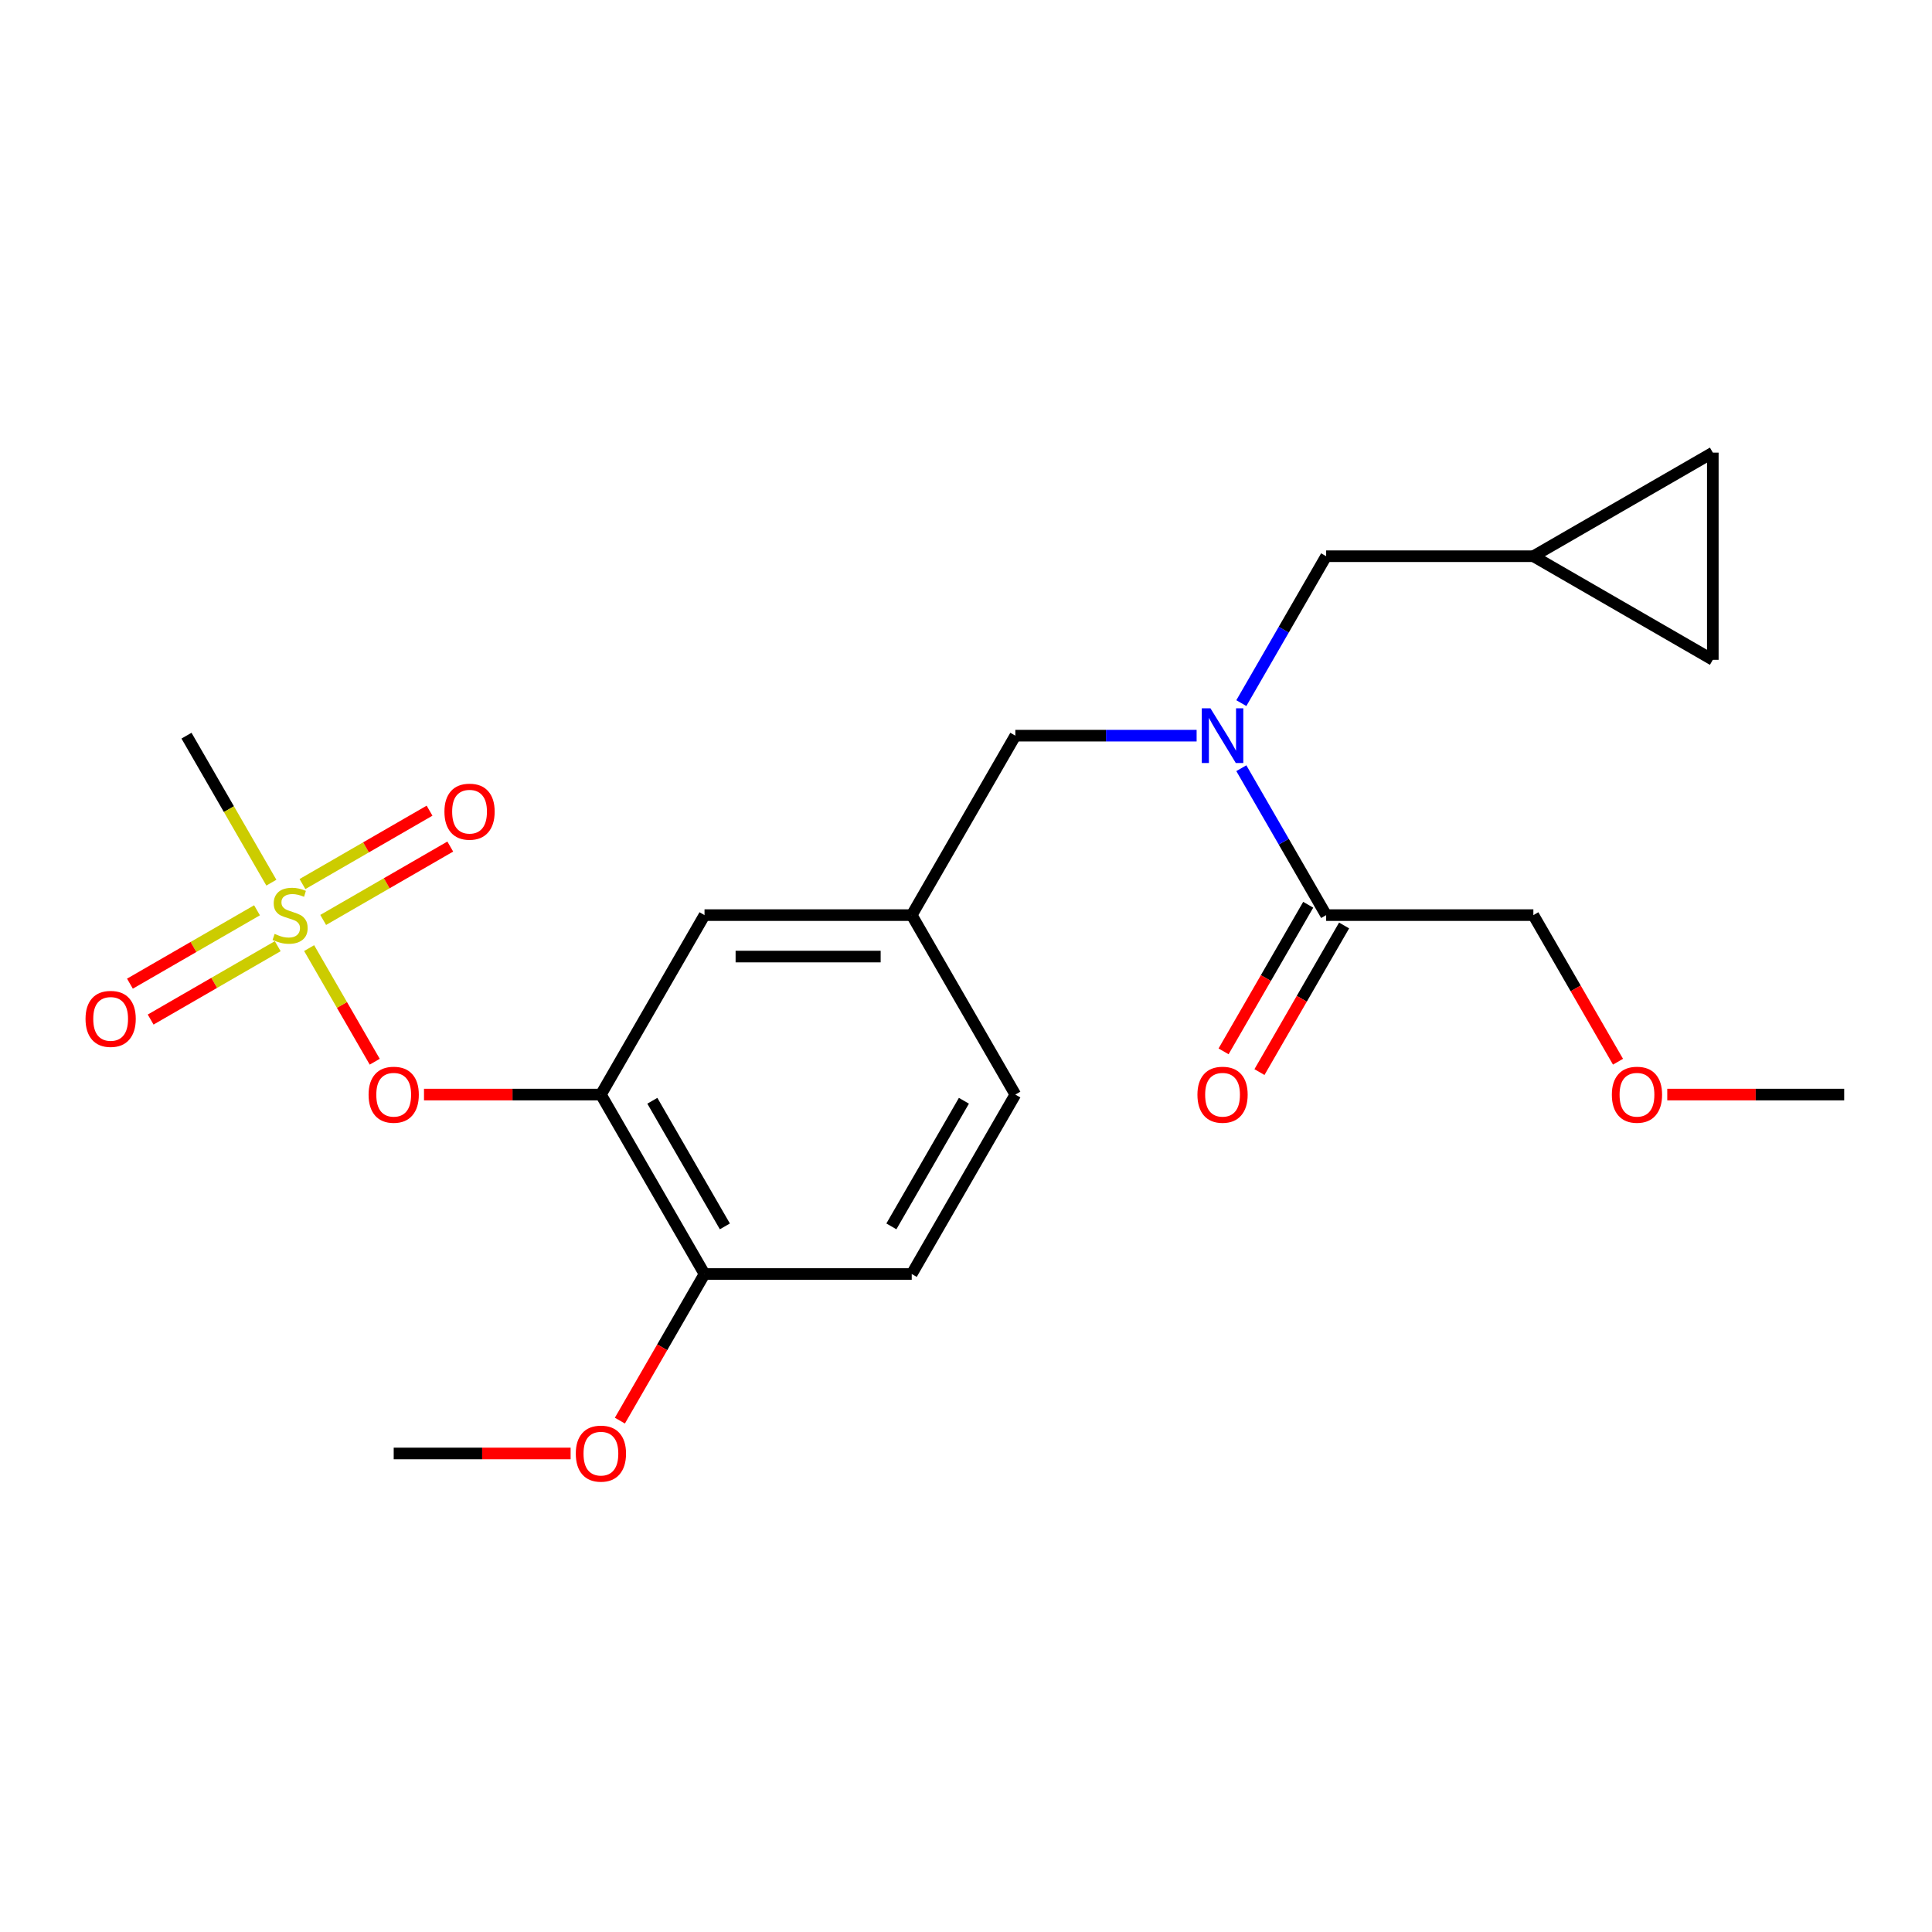 <?xml version='1.0' encoding='iso-8859-1'?>
<svg version='1.1' baseProfile='full'
              xmlns='http://www.w3.org/2000/svg'
                      xmlns:rdkit='http://www.rdkit.org/xml'
                      xmlns:xlink='http://www.w3.org/1999/xlink'
                  xml:space='preserve'
width='1000px' height='1000px' viewBox='0 0 1000 1000'>
<!-- END OF HEADER -->
<rect style='opacity:1.0;fill:#FFFFFF;stroke:none' width='1000' height='1000' x='0' y='0'> </rect>
<path class='bond-0' d='M 677.127,468.301 L 655.221,506.242' style='fill:none;fill-rule:evenodd;stroke:#000000;stroke-width:6px;stroke-linecap:butt;stroke-linejoin:miter;stroke-opacity:1' />
<path class='bond-0' d='M 655.221,506.242 L 633.316,544.183' style='fill:none;fill-rule:evenodd;stroke:#FF0000;stroke-width:6px;stroke-linecap:butt;stroke-linejoin:miter;stroke-opacity:1' />
<path class='bond-0' d='M 695.703,479.026 L 673.798,516.967' style='fill:none;fill-rule:evenodd;stroke:#000000;stroke-width:6px;stroke-linecap:butt;stroke-linejoin:miter;stroke-opacity:1' />
<path class='bond-0' d='M 673.798,516.967 L 651.893,554.908' style='fill:none;fill-rule:evenodd;stroke:#FF0000;stroke-width:6px;stroke-linecap:butt;stroke-linejoin:miter;stroke-opacity:1' />
<path class='bond-1' d='M 686.415,473.664 L 793.667,473.664' style='fill:none;fill-rule:evenodd;stroke:#000000;stroke-width:6px;stroke-linecap:butt;stroke-linejoin:miter;stroke-opacity:1' />
<path class='bond-2' d='M 686.415,473.664 L 664.464,435.643' style='fill:none;fill-rule:evenodd;stroke:#000000;stroke-width:6px;stroke-linecap:butt;stroke-linejoin:miter;stroke-opacity:1' />
<path class='bond-2' d='M 664.464,435.643 L 642.512,397.622' style='fill:none;fill-rule:evenodd;stroke:#0000FF;stroke-width:6px;stroke-linecap:butt;stroke-linejoin:miter;stroke-opacity:1' />
<path class='bond-3' d='M 525.537,380.78 L 471.911,473.664' style='fill:none;fill-rule:evenodd;stroke:#000000;stroke-width:6px;stroke-linecap:butt;stroke-linejoin:miter;stroke-opacity:1' />
<path class='bond-4' d='M 525.537,380.78 L 572.452,380.78' style='fill:none;fill-rule:evenodd;stroke:#000000;stroke-width:6px;stroke-linecap:butt;stroke-linejoin:miter;stroke-opacity:1' />
<path class='bond-4' d='M 572.452,380.78 L 619.368,380.78' style='fill:none;fill-rule:evenodd;stroke:#0000FF;stroke-width:6px;stroke-linecap:butt;stroke-linejoin:miter;stroke-opacity:1' />
<path class='bond-5' d='M 642.512,363.939 L 664.464,325.918' style='fill:none;fill-rule:evenodd;stroke:#0000FF;stroke-width:6px;stroke-linecap:butt;stroke-linejoin:miter;stroke-opacity:1' />
<path class='bond-5' d='M 664.464,325.918 L 686.415,287.897' style='fill:none;fill-rule:evenodd;stroke:#000000;stroke-width:6px;stroke-linecap:butt;stroke-linejoin:miter;stroke-opacity:1' />
<path class='bond-6' d='M 793.667,473.664 L 815.572,511.604' style='fill:none;fill-rule:evenodd;stroke:#000000;stroke-width:6px;stroke-linecap:butt;stroke-linejoin:miter;stroke-opacity:1' />
<path class='bond-6' d='M 815.572,511.604 L 837.478,549.545' style='fill:none;fill-rule:evenodd;stroke:#FF0000;stroke-width:6px;stroke-linecap:butt;stroke-linejoin:miter;stroke-opacity:1' />
<path class='bond-7' d='M 886.55,341.523 L 886.55,234.271' style='fill:none;fill-rule:evenodd;stroke:#000000;stroke-width:6px;stroke-linecap:butt;stroke-linejoin:miter;stroke-opacity:1' />
<path class='bond-8' d='M 886.55,341.523 L 793.667,287.897' style='fill:none;fill-rule:evenodd;stroke:#000000;stroke-width:6px;stroke-linecap:butt;stroke-linejoin:miter;stroke-opacity:1' />
<path class='bond-9' d='M 886.55,234.271 L 793.667,287.897' style='fill:none;fill-rule:evenodd;stroke:#000000;stroke-width:6px;stroke-linecap:butt;stroke-linejoin:miter;stroke-opacity:1' />
<path class='bond-10' d='M 525.537,566.547 L 471.911,659.43' style='fill:none;fill-rule:evenodd;stroke:#000000;stroke-width:6px;stroke-linecap:butt;stroke-linejoin:miter;stroke-opacity:1' />
<path class='bond-10' d='M 498.916,569.754 L 461.378,634.772' style='fill:none;fill-rule:evenodd;stroke:#000000;stroke-width:6px;stroke-linecap:butt;stroke-linejoin:miter;stroke-opacity:1' />
<path class='bond-11' d='M 525.537,566.547 L 471.911,473.664' style='fill:none;fill-rule:evenodd;stroke:#000000;stroke-width:6px;stroke-linecap:butt;stroke-linejoin:miter;stroke-opacity:1' />
<path class='bond-12' d='M 471.911,659.43 L 364.658,659.43' style='fill:none;fill-rule:evenodd;stroke:#000000;stroke-width:6px;stroke-linecap:butt;stroke-linejoin:miter;stroke-opacity:1' />
<path class='bond-13' d='M 364.658,659.43 L 311.032,566.547' style='fill:none;fill-rule:evenodd;stroke:#000000;stroke-width:6px;stroke-linecap:butt;stroke-linejoin:miter;stroke-opacity:1' />
<path class='bond-13' d='M 375.191,634.772 L 337.653,569.754' style='fill:none;fill-rule:evenodd;stroke:#000000;stroke-width:6px;stroke-linecap:butt;stroke-linejoin:miter;stroke-opacity:1' />
<path class='bond-14' d='M 364.658,659.43 L 342.753,697.371' style='fill:none;fill-rule:evenodd;stroke:#000000;stroke-width:6px;stroke-linecap:butt;stroke-linejoin:miter;stroke-opacity:1' />
<path class='bond-14' d='M 342.753,697.371 L 320.848,735.312' style='fill:none;fill-rule:evenodd;stroke:#FF0000;stroke-width:6px;stroke-linecap:butt;stroke-linejoin:miter;stroke-opacity:1' />
<path class='bond-15' d='M 311.032,566.547 L 364.658,473.664' style='fill:none;fill-rule:evenodd;stroke:#000000;stroke-width:6px;stroke-linecap:butt;stroke-linejoin:miter;stroke-opacity:1' />
<path class='bond-16' d='M 311.032,566.547 L 265.247,566.547' style='fill:none;fill-rule:evenodd;stroke:#000000;stroke-width:6px;stroke-linecap:butt;stroke-linejoin:miter;stroke-opacity:1' />
<path class='bond-16' d='M 265.247,566.547 L 219.461,566.547' style='fill:none;fill-rule:evenodd;stroke:#FF0000;stroke-width:6px;stroke-linecap:butt;stroke-linejoin:miter;stroke-opacity:1' />
<path class='bond-17' d='M 364.658,473.664 L 471.911,473.664' style='fill:none;fill-rule:evenodd;stroke:#000000;stroke-width:6px;stroke-linecap:butt;stroke-linejoin:miter;stroke-opacity:1' />
<path class='bond-17' d='M 380.746,495.114 L 455.823,495.114' style='fill:none;fill-rule:evenodd;stroke:#000000;stroke-width:6px;stroke-linecap:butt;stroke-linejoin:miter;stroke-opacity:1' />
<path class='bond-18' d='M 96.528,380.78 L 118.491,418.821' style='fill:none;fill-rule:evenodd;stroke:#000000;stroke-width:6px;stroke-linecap:butt;stroke-linejoin:miter;stroke-opacity:1' />
<path class='bond-18' d='M 118.491,418.821 L 140.454,456.862' style='fill:none;fill-rule:evenodd;stroke:#CCCC00;stroke-width:6px;stroke-linecap:butt;stroke-linejoin:miter;stroke-opacity:1' />
<path class='bond-19' d='M 193.964,549.545 L 176.987,520.14' style='fill:none;fill-rule:evenodd;stroke:#FF0000;stroke-width:6px;stroke-linecap:butt;stroke-linejoin:miter;stroke-opacity:1' />
<path class='bond-19' d='M 176.987,520.14 L 160.01,490.734' style='fill:none;fill-rule:evenodd;stroke:#CCCC00;stroke-width:6px;stroke-linecap:butt;stroke-linejoin:miter;stroke-opacity:1' />
<path class='bond-20' d='M 167.278,476.161 L 200.168,457.172' style='fill:none;fill-rule:evenodd;stroke:#CCCC00;stroke-width:6px;stroke-linecap:butt;stroke-linejoin:miter;stroke-opacity:1' />
<path class='bond-20' d='M 200.168,457.172 L 233.058,438.183' style='fill:none;fill-rule:evenodd;stroke:#FF0000;stroke-width:6px;stroke-linecap:butt;stroke-linejoin:miter;stroke-opacity:1' />
<path class='bond-20' d='M 156.553,457.585 L 189.443,438.596' style='fill:none;fill-rule:evenodd;stroke:#CCCC00;stroke-width:6px;stroke-linecap:butt;stroke-linejoin:miter;stroke-opacity:1' />
<path class='bond-20' d='M 189.443,438.596 L 222.333,419.607' style='fill:none;fill-rule:evenodd;stroke:#FF0000;stroke-width:6px;stroke-linecap:butt;stroke-linejoin:miter;stroke-opacity:1' />
<path class='bond-21' d='M 133.03,471.166 L 100.14,490.155' style='fill:none;fill-rule:evenodd;stroke:#CCCC00;stroke-width:6px;stroke-linecap:butt;stroke-linejoin:miter;stroke-opacity:1' />
<path class='bond-21' d='M 100.14,490.155 L 67.25,509.144' style='fill:none;fill-rule:evenodd;stroke:#FF0000;stroke-width:6px;stroke-linecap:butt;stroke-linejoin:miter;stroke-opacity:1' />
<path class='bond-21' d='M 143.755,489.742 L 110.865,508.731' style='fill:none;fill-rule:evenodd;stroke:#CCCC00;stroke-width:6px;stroke-linecap:butt;stroke-linejoin:miter;stroke-opacity:1' />
<path class='bond-21' d='M 110.865,508.731 L 77.975,527.72' style='fill:none;fill-rule:evenodd;stroke:#FF0000;stroke-width:6px;stroke-linecap:butt;stroke-linejoin:miter;stroke-opacity:1' />
<path class='bond-22' d='M 295.351,752.313 L 249.565,752.313' style='fill:none;fill-rule:evenodd;stroke:#FF0000;stroke-width:6px;stroke-linecap:butt;stroke-linejoin:miter;stroke-opacity:1' />
<path class='bond-22' d='M 249.565,752.313 L 203.78,752.313' style='fill:none;fill-rule:evenodd;stroke:#000000;stroke-width:6px;stroke-linecap:butt;stroke-linejoin:miter;stroke-opacity:1' />
<path class='bond-23' d='M 793.667,287.897 L 686.415,287.897' style='fill:none;fill-rule:evenodd;stroke:#000000;stroke-width:6px;stroke-linecap:butt;stroke-linejoin:miter;stroke-opacity:1' />
<path class='bond-24' d='M 862.975,566.547 L 908.76,566.547' style='fill:none;fill-rule:evenodd;stroke:#FF0000;stroke-width:6px;stroke-linecap:butt;stroke-linejoin:miter;stroke-opacity:1' />
<path class='bond-24' d='M 908.76,566.547 L 954.545,566.547' style='fill:none;fill-rule:evenodd;stroke:#000000;stroke-width:6px;stroke-linecap:butt;stroke-linejoin:miter;stroke-opacity:1' />
<path  class='atom-2' d='M 626.529 366.62
L 635.809 381.62
Q 636.729 383.1, 638.209 385.78
Q 639.689 388.46, 639.769 388.62
L 639.769 366.62
L 643.529 366.62
L 643.529 394.94
L 639.649 394.94
L 629.689 378.54
Q 628.529 376.62, 627.289 374.42
Q 626.089 372.22, 625.729 371.54
L 625.729 394.94
L 622.049 394.94
L 622.049 366.62
L 626.529 366.62
' fill='#0000FF'/>
<path  class='atom-3' d='M 619.789 566.627
Q 619.789 559.827, 623.149 556.027
Q 626.509 552.227, 632.789 552.227
Q 639.069 552.227, 642.429 556.027
Q 645.789 559.827, 645.789 566.627
Q 645.789 573.507, 642.389 577.427
Q 638.989 581.307, 632.789 581.307
Q 626.549 581.307, 623.149 577.427
Q 619.789 573.547, 619.789 566.627
M 632.789 578.107
Q 637.109 578.107, 639.429 575.227
Q 641.789 572.307, 641.789 566.627
Q 641.789 561.067, 639.429 558.267
Q 637.109 555.427, 632.789 555.427
Q 628.469 555.427, 626.109 558.227
Q 623.789 561.027, 623.789 566.627
Q 623.789 572.347, 626.109 575.227
Q 628.469 578.107, 632.789 578.107
' fill='#FF0000'/>
<path  class='atom-14' d='M 190.78 566.627
Q 190.78 559.827, 194.14 556.027
Q 197.5 552.227, 203.78 552.227
Q 210.06 552.227, 213.42 556.027
Q 216.78 559.827, 216.78 566.627
Q 216.78 573.507, 213.38 577.427
Q 209.98 581.307, 203.78 581.307
Q 197.54 581.307, 194.14 577.427
Q 190.78 573.547, 190.78 566.627
M 203.78 578.107
Q 208.1 578.107, 210.42 575.227
Q 212.78 572.307, 212.78 566.627
Q 212.78 561.067, 210.42 558.267
Q 208.1 555.427, 203.78 555.427
Q 199.46 555.427, 197.1 558.227
Q 194.78 561.027, 194.78 566.627
Q 194.78 572.347, 197.1 575.227
Q 199.46 578.107, 203.78 578.107
' fill='#FF0000'/>
<path  class='atom-15' d='M 142.154 483.384
Q 142.474 483.504, 143.794 484.064
Q 145.114 484.624, 146.554 484.984
Q 148.034 485.304, 149.474 485.304
Q 152.154 485.304, 153.714 484.024
Q 155.274 482.704, 155.274 480.424
Q 155.274 478.864, 154.474 477.904
Q 153.714 476.944, 152.514 476.424
Q 151.314 475.904, 149.314 475.304
Q 146.794 474.544, 145.274 473.824
Q 143.794 473.104, 142.714 471.584
Q 141.674 470.064, 141.674 467.504
Q 141.674 463.944, 144.074 461.744
Q 146.514 459.544, 151.314 459.544
Q 154.594 459.544, 158.314 461.104
L 157.394 464.184
Q 153.994 462.784, 151.434 462.784
Q 148.674 462.784, 147.154 463.944
Q 145.634 465.064, 145.674 467.024
Q 145.674 468.544, 146.434 469.464
Q 147.234 470.384, 148.354 470.904
Q 149.514 471.424, 151.434 472.024
Q 153.994 472.824, 155.514 473.624
Q 157.034 474.424, 158.114 476.064
Q 159.234 477.664, 159.234 480.424
Q 159.234 484.344, 156.594 486.464
Q 153.994 488.544, 149.634 488.544
Q 147.114 488.544, 145.194 487.984
Q 143.314 487.464, 141.074 486.544
L 142.154 483.384
' fill='#CCCC00'/>
<path  class='atom-16' d='M 230.037 420.117
Q 230.037 413.317, 233.397 409.517
Q 236.757 405.717, 243.037 405.717
Q 249.317 405.717, 252.677 409.517
Q 256.037 413.317, 256.037 420.117
Q 256.037 426.997, 252.637 430.917
Q 249.237 434.797, 243.037 434.797
Q 236.797 434.797, 233.397 430.917
Q 230.037 427.037, 230.037 420.117
M 243.037 431.597
Q 247.357 431.597, 249.677 428.717
Q 252.037 425.797, 252.037 420.117
Q 252.037 414.557, 249.677 411.757
Q 247.357 408.917, 243.037 408.917
Q 238.717 408.917, 236.357 411.717
Q 234.037 414.517, 234.037 420.117
Q 234.037 425.837, 236.357 428.717
Q 238.717 431.597, 243.037 431.597
' fill='#FF0000'/>
<path  class='atom-17' d='M 44.271 527.37
Q 44.271 520.57, 47.631 516.77
Q 50.991 512.97, 57.271 512.97
Q 63.551 512.97, 66.911 516.77
Q 70.271 520.57, 70.271 527.37
Q 70.271 534.25, 66.871 538.17
Q 63.471 542.05, 57.271 542.05
Q 51.031 542.05, 47.631 538.17
Q 44.271 534.29, 44.271 527.37
M 57.271 538.85
Q 61.591 538.85, 63.911 535.97
Q 66.271 533.05, 66.271 527.37
Q 66.271 521.81, 63.911 519.01
Q 61.591 516.17, 57.271 516.17
Q 52.951 516.17, 50.591 518.97
Q 48.271 521.77, 48.271 527.37
Q 48.271 533.09, 50.591 535.97
Q 52.951 538.85, 57.271 538.85
' fill='#FF0000'/>
<path  class='atom-18' d='M 298.032 752.393
Q 298.032 745.593, 301.392 741.793
Q 304.752 737.993, 311.032 737.993
Q 317.312 737.993, 320.672 741.793
Q 324.032 745.593, 324.032 752.393
Q 324.032 759.273, 320.632 763.193
Q 317.232 767.073, 311.032 767.073
Q 304.792 767.073, 301.392 763.193
Q 298.032 759.313, 298.032 752.393
M 311.032 763.873
Q 315.352 763.873, 317.672 760.993
Q 320.032 758.073, 320.032 752.393
Q 320.032 746.833, 317.672 744.033
Q 315.352 741.193, 311.032 741.193
Q 306.712 741.193, 304.352 743.993
Q 302.032 746.793, 302.032 752.393
Q 302.032 758.113, 304.352 760.993
Q 306.712 763.873, 311.032 763.873
' fill='#FF0000'/>
<path  class='atom-22' d='M 834.293 566.627
Q 834.293 559.827, 837.653 556.027
Q 841.013 552.227, 847.293 552.227
Q 853.573 552.227, 856.933 556.027
Q 860.293 559.827, 860.293 566.627
Q 860.293 573.507, 856.893 577.427
Q 853.493 581.307, 847.293 581.307
Q 841.053 581.307, 837.653 577.427
Q 834.293 573.547, 834.293 566.627
M 847.293 578.107
Q 851.613 578.107, 853.933 575.227
Q 856.293 572.307, 856.293 566.627
Q 856.293 561.067, 853.933 558.267
Q 851.613 555.427, 847.293 555.427
Q 842.973 555.427, 840.613 558.227
Q 838.293 561.027, 838.293 566.627
Q 838.293 572.347, 840.613 575.227
Q 842.973 578.107, 847.293 578.107
' fill='#FF0000'/>
</svg>
